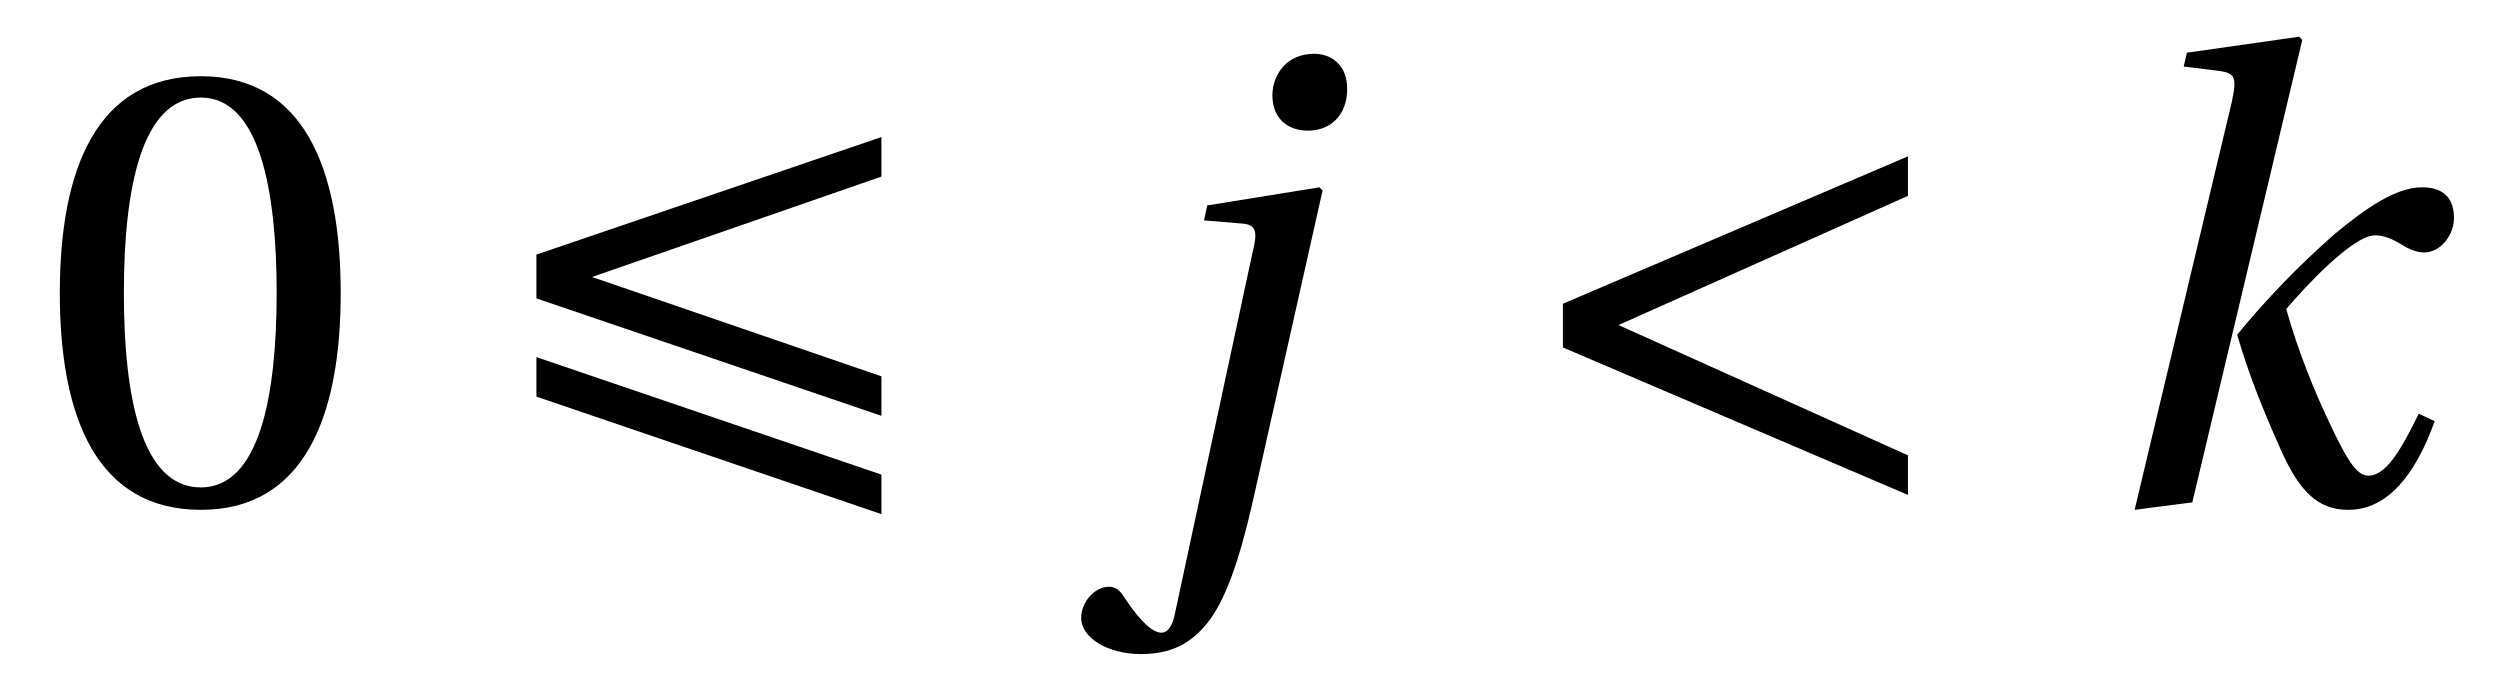 <?xml version="1.0" encoding="UTF-8"?>
<svg xmlns="http://www.w3.org/2000/svg" xmlns:xlink="http://www.w3.org/1999/xlink" viewBox="0 0 36.571 10.101" version="1.2">
<defs>
<g>
<symbol overflow="visible" id="glyph0-0">
<path style="stroke:none;" d=""/>
</symbol>
<symbol overflow="visible" id="glyph0-1">
<path style="stroke:none;" d="M 2.438 -5.922 C 3.297 -5.922 3.547 -4.562 3.547 -3.062 C 3.547 -1.562 3.297 -0.219 2.438 -0.219 C 1.562 -0.219 1.312 -1.562 1.312 -3.062 C 1.312 -4.562 1.562 -5.922 2.438 -5.922 Z M 2.438 -6.234 C 0.922 -6.234 0.375 -4.891 0.375 -3.062 C 0.375 -1.234 0.922 0.109 2.438 0.109 C 3.938 0.109 4.484 -1.234 4.484 -3.062 C 4.484 -4.891 3.938 -6.234 2.438 -6.234 Z M 2.438 -6.234 "/>
</symbol>
<symbol overflow="visible" id="glyph1-0">
<path style="stroke:none;" d=""/>
</symbol>
<symbol overflow="visible" id="glyph1-1">
<path style="stroke:none;" d="M 5.828 -1.844 L 1.594 -3.297 L 5.828 -4.766 L 5.828 -5.344 L 0.781 -3.625 L 0.781 -2.984 L 5.828 -1.266 Z M 0.781 -2.125 L 0.781 -1.547 L 5.828 0.172 L 5.828 -0.406 Z M 0.781 -2.125 "/>
</symbol>
<symbol overflow="visible" id="glyph1-2">
<path style="stroke:none;" d="M 5.828 -0.688 L 1.594 -2.594 L 5.828 -4.484 L 5.828 -5.062 L 0.781 -2.906 L 0.781 -2.266 L 5.828 -0.109 Z M 5.828 -0.688 "/>
</symbol>
<symbol overflow="visible" id="glyph2-0">
<path style="stroke:none;" d=""/>
</symbol>
<symbol overflow="visible" id="glyph2-1">
<path style="stroke:none;" d="M 1.25 -4.125 L 1.812 -4.078 C 2.031 -4.062 2.031 -3.938 1.953 -3.625 L 0.828 1.609 C 0.797 1.781 0.734 1.906 0.625 1.906 C 0.516 1.906 0.344 1.781 0.094 1.406 C 0.047 1.328 -0.016 1.234 -0.141 1.234 C -0.344 1.234 -0.547 1.453 -0.547 1.688 C -0.547 1.984 -0.156 2.219 0.328 2.219 C 0.75 2.219 1.047 2.078 1.297 1.766 C 1.562 1.438 1.766 0.844 1.953 0.031 L 2.984 -4.562 L 2.938 -4.609 L 1.297 -4.344 Z M 2.859 -6.562 C 2.453 -6.562 2.25 -6.25 2.25 -5.953 C 2.25 -5.609 2.484 -5.438 2.766 -5.438 C 3.125 -5.438 3.344 -5.688 3.344 -6.047 C 3.344 -6.406 3.109 -6.562 2.859 -6.562 Z M 2.859 -6.562 "/>
</symbol>
<symbol overflow="visible" id="glyph2-2">
<path style="stroke:none;" d="M 1.688 0 L 3.297 -6.766 L 3.25 -6.812 L 1.609 -6.578 L 1.562 -6.375 L 2.078 -6.312 C 2.312 -6.281 2.344 -6.219 2.266 -5.859 L 0.844 0.109 Z M 5.047 -4.609 C 4.672 -4.609 4.234 -4.312 3.766 -3.922 C 3.25 -3.469 2.766 -2.969 2.344 -2.453 C 2.516 -1.859 2.734 -1.328 2.984 -0.766 C 3.25 -0.172 3.516 0.109 3.969 0.109 C 4.547 0.109 4.953 -0.406 5.234 -1.188 L 5 -1.297 C 4.734 -0.75 4.516 -0.391 4.266 -0.391 C 4.109 -0.391 3.984 -0.562 3.75 -1.047 C 3.469 -1.625 3.234 -2.219 3.062 -2.828 C 3.312 -3.125 4.031 -3.906 4.359 -3.906 C 4.5 -3.906 4.609 -3.859 4.812 -3.734 C 4.875 -3.703 4.969 -3.656 5.078 -3.656 C 5.328 -3.656 5.516 -3.922 5.516 -4.156 C 5.516 -4.406 5.406 -4.609 5.047 -4.609 Z M 5.047 -4.609 "/>
</symbol>
</g>
</defs>
<g id="surface1">
<g style="fill:rgb(0%,0%,0%);fill-opacity:1;">
  <use xlink:href="#glyph0-1" x="0.5" y="7.349"/>
</g>
<g style="fill:rgb(0%,0%,0%);fill-opacity:1;">
  <use xlink:href="#glyph1-1" x="7.066" y="7.349"/>
</g>
<g style="fill:rgb(0%,0%,0%);fill-opacity:1;">
  <use xlink:href="#glyph2-1" x="16.363" y="7.349"/>
</g>
<g style="fill:rgb(0%,0%,0%);fill-opacity:1;">
  <use xlink:href="#glyph1-2" x="22.082" y="7.349"/>
</g>
<g style="fill:rgb(0%,0%,0%);fill-opacity:1;">
  <use xlink:href="#glyph2-2" x="30.382" y="7.349"/>
</g>
</g>
</svg>
